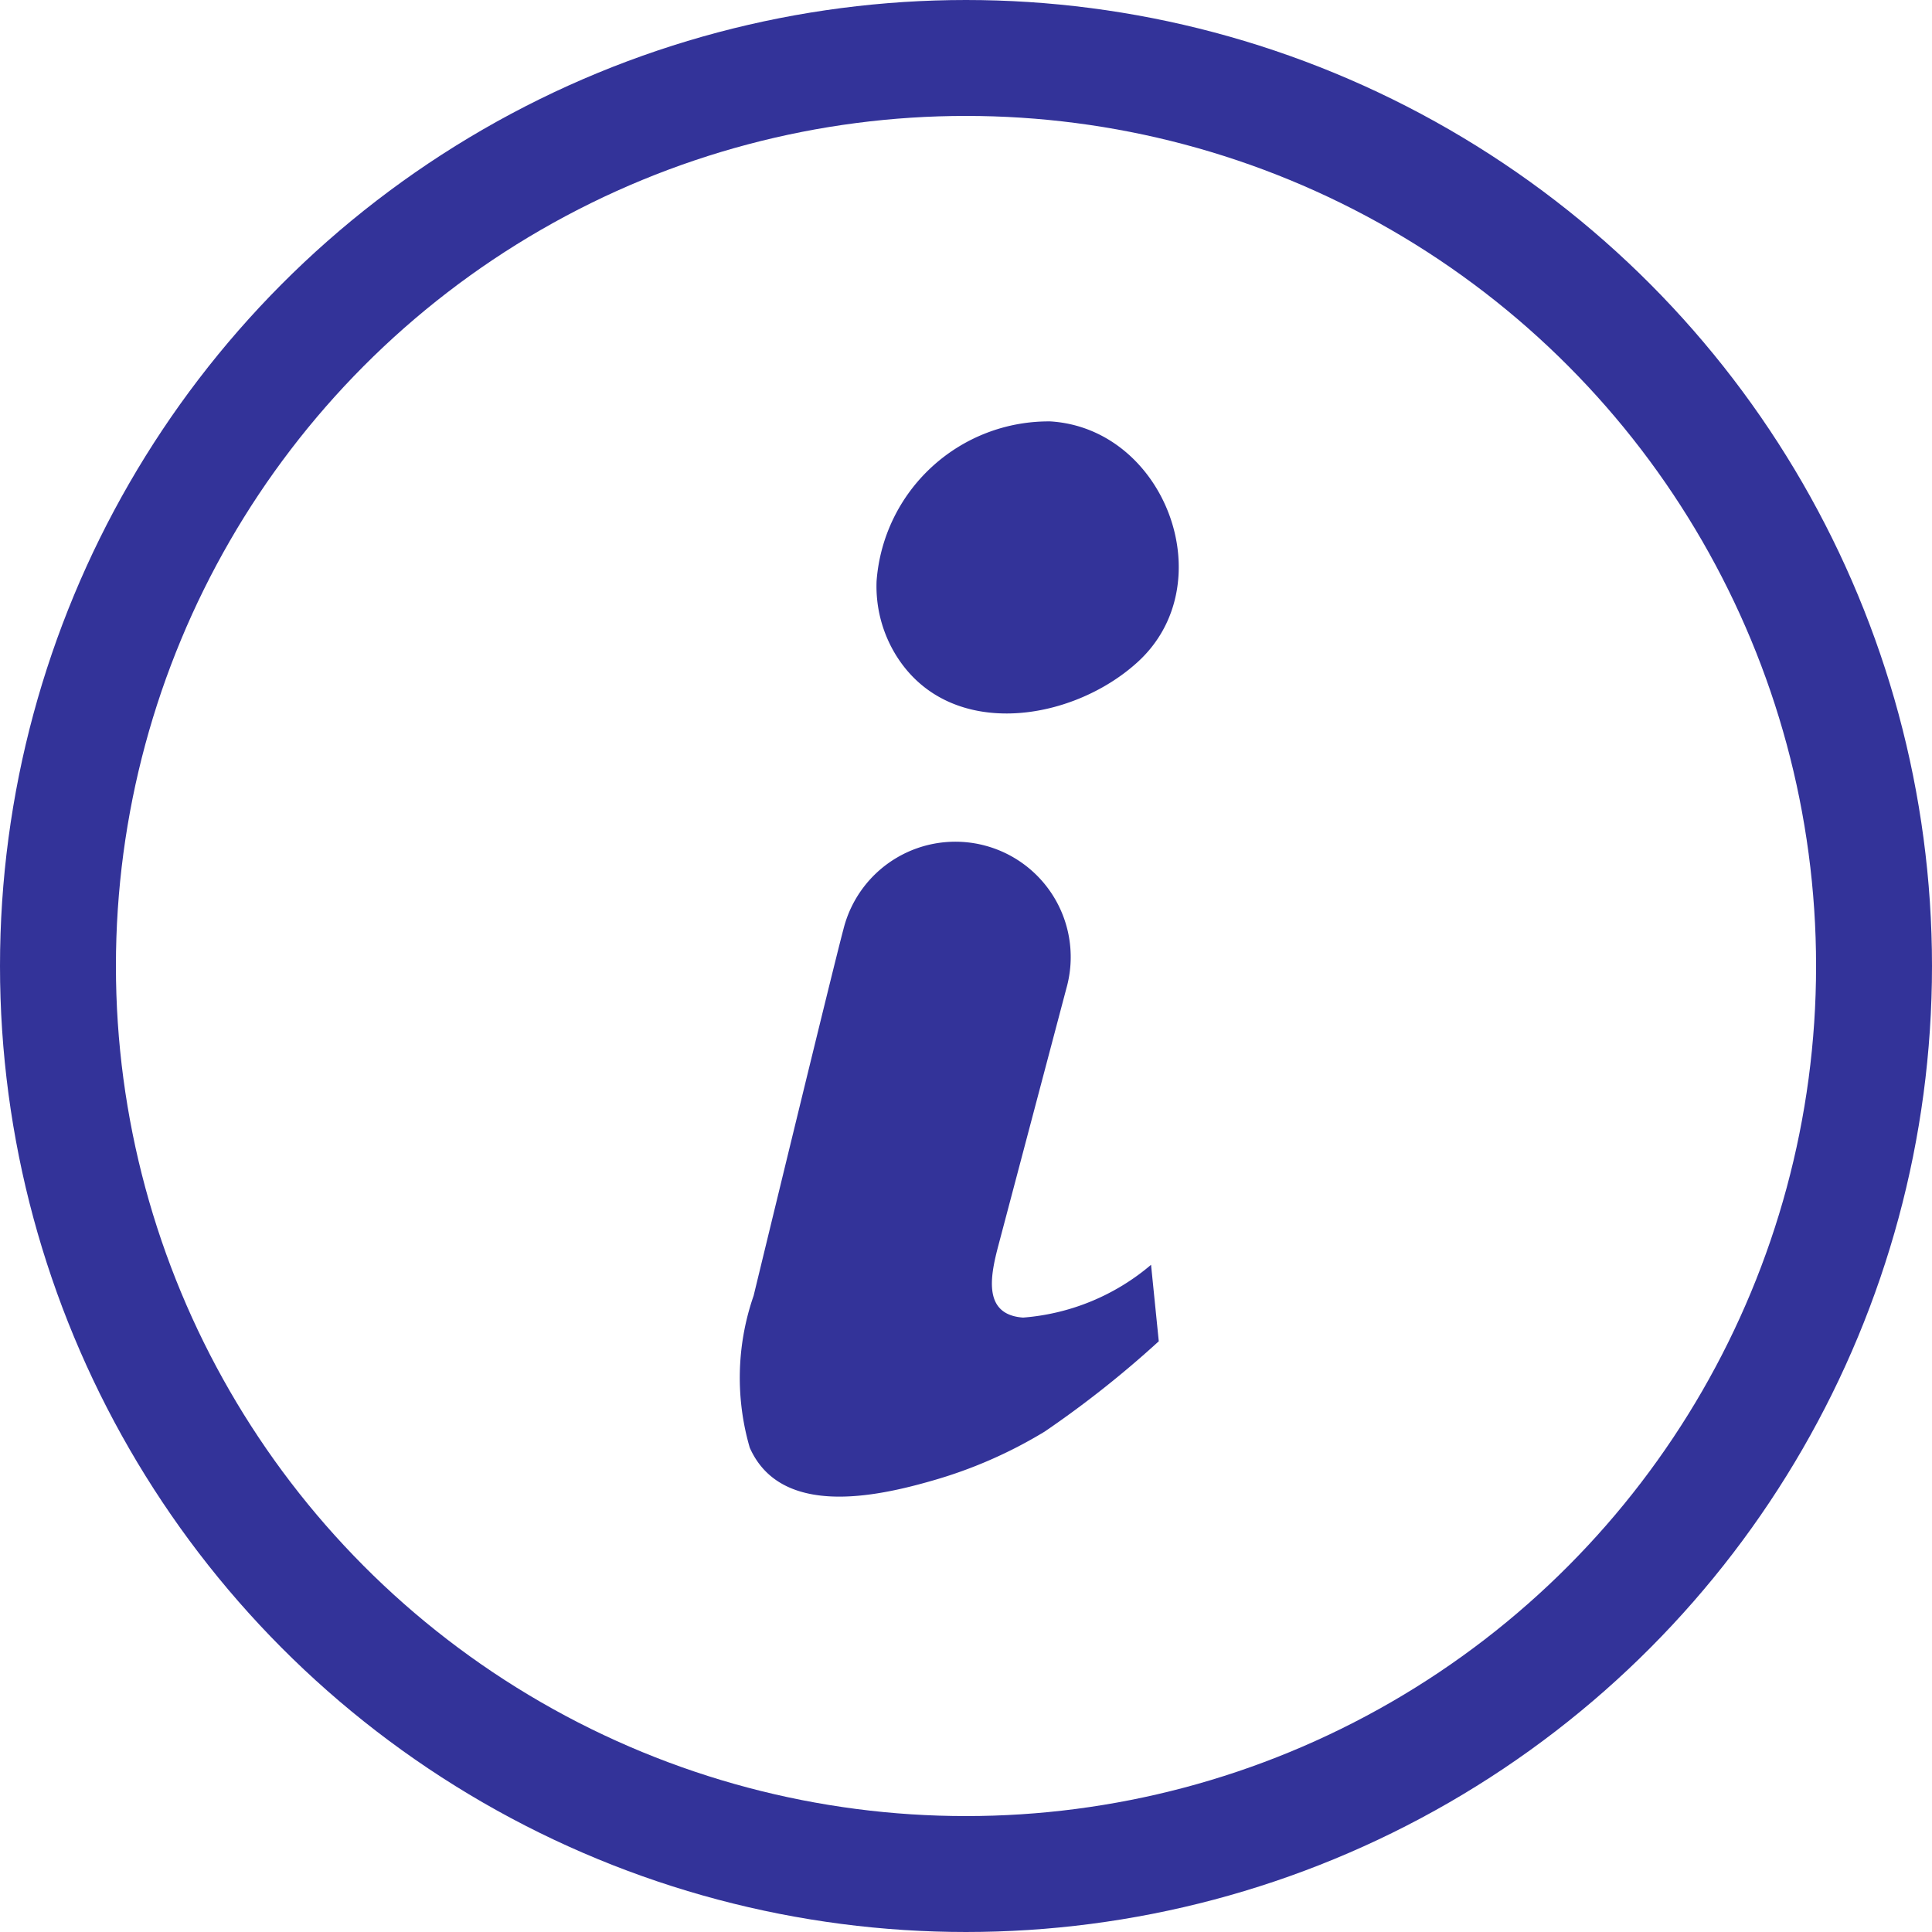 <svg xmlns="http://www.w3.org/2000/svg" width="50" height="50" viewBox="0 0 50 50">
  <g id="Group_21481" data-name="Group 21481" transform="translate(-31 -8187)">
    <g id="Ellipse_1124" data-name="Ellipse 1124" transform="translate(31 8187)" fill="none" stroke="#339" stroke-width="3">
      <circle cx="25" cy="25" r="25" stroke="none"/>
      <circle cx="25" cy="25" r="23.5" fill="none"/>
    </g>
    <g id="_3935140011582962161" data-name="3935140011582962161" transform="translate(28.424 8184.424)">
      <path id="Path_19081" data-name="Path 19081" d="M57.267,68.872c-1.05-.074-.849-1.076-.641-1.863l1.76-6.654a2.985,2.985,0,1,0-5.767-1.541c-.257.952-2.313,9.438-2.326,9.491a6.475,6.475,0,0,0-.1,3.935c.8,1.8,3.247,1.279,4.731.85a11.83,11.83,0,0,0,2.9-1.267,26.615,26.615,0,0,0,2.954-2.338l-.2-1.979A5.8,5.8,0,0,1,57.267,68.872Z" transform="translate(-28.213 -32.197)" fill="#339"/>
      <path id="Path_19082" data-name="Path 19082" d="M63.226,29.559a4.464,4.464,0,0,0-4.5,4.129,3.4,3.4,0,0,0,.5,1.918c1.373,2.222,4.529,1.738,6.235.2C67.715,33.786,66.208,29.746,63.226,29.559Z" transform="translate(-33.464 -16.077)" fill="#339"/>
    </g>
  </g>
</svg>
